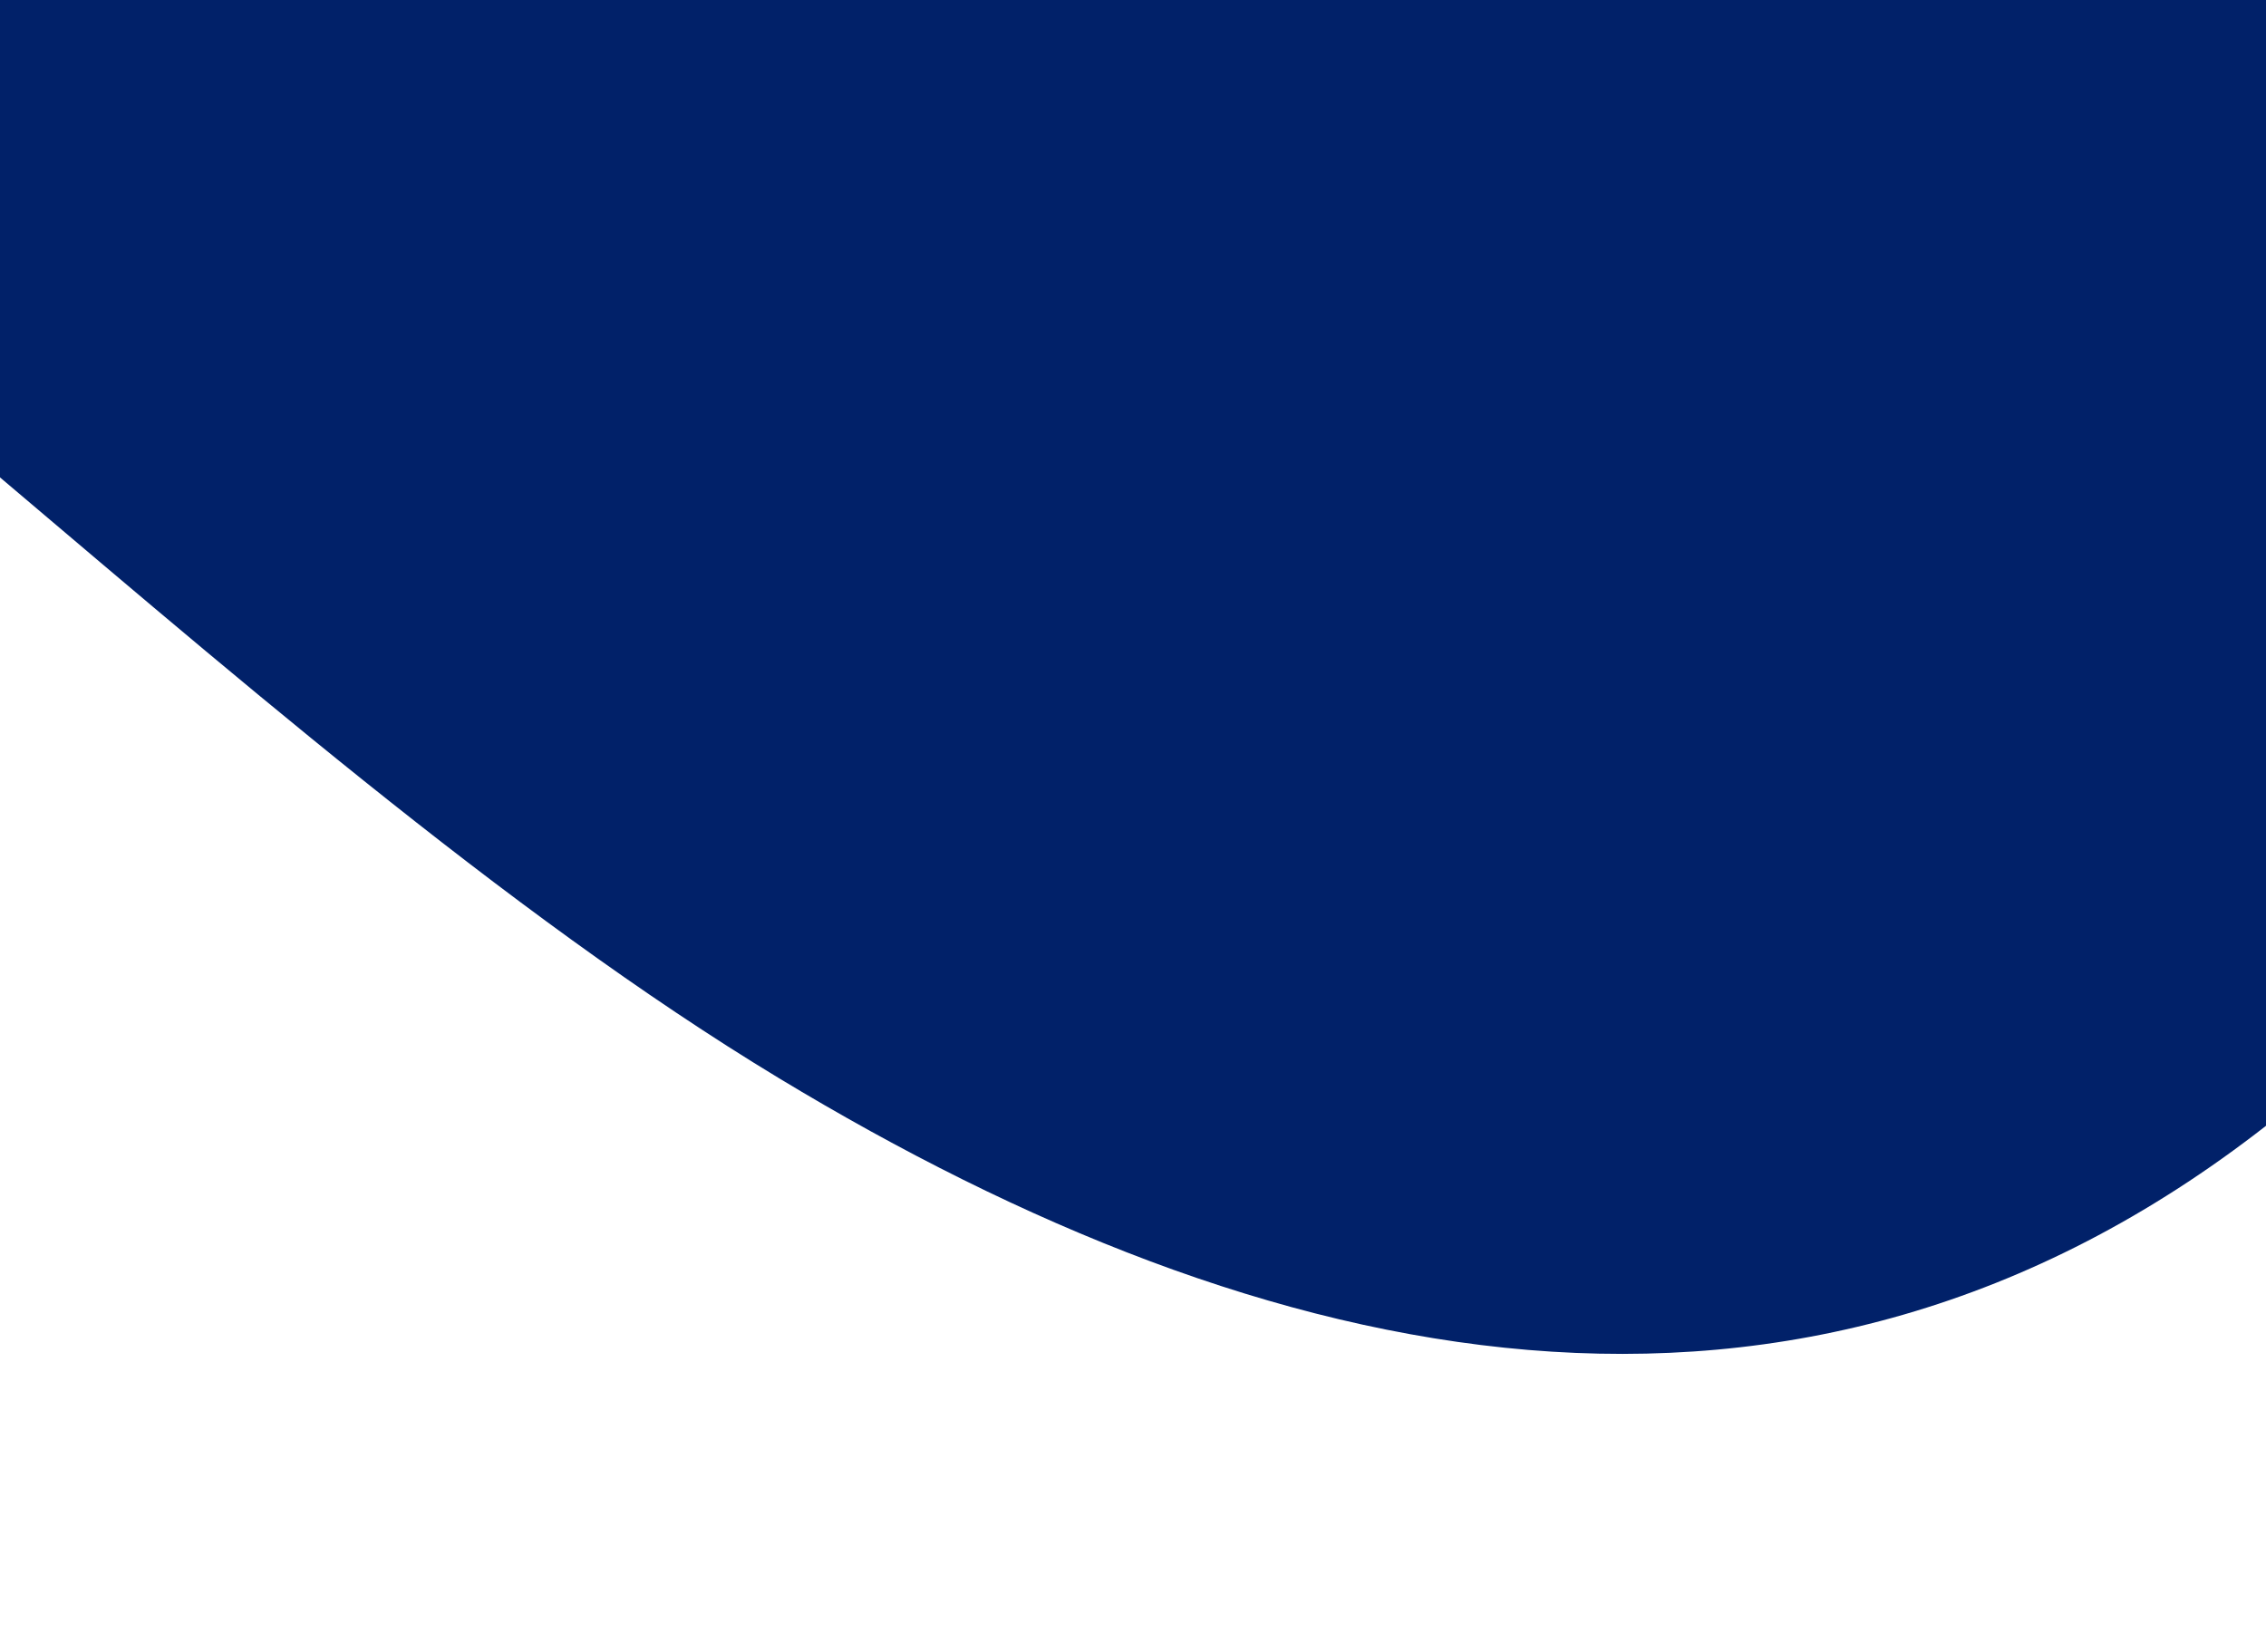 <svg  viewBox="0 0 1920 1400" fill="none" xmlns="http://www.w3.org/2000/svg">
<path d="M-3245.49 422.999C-2904.5 277.514 -2574.33 16.747 -2234.28 -141.413C-1749.89 -366.854 -1245.46 -380.473 -761.84 -146.672C-291.86 79.983 195.464 632.8 659.859 913.658C1071.69 1162.83 1521.33 1265.44 1920 954.108V-338H-5135V30.769C-4532.59 554.653 -3879.13 690.299 -3245.49 422.999Z" fill="#012169"/>
</svg>

